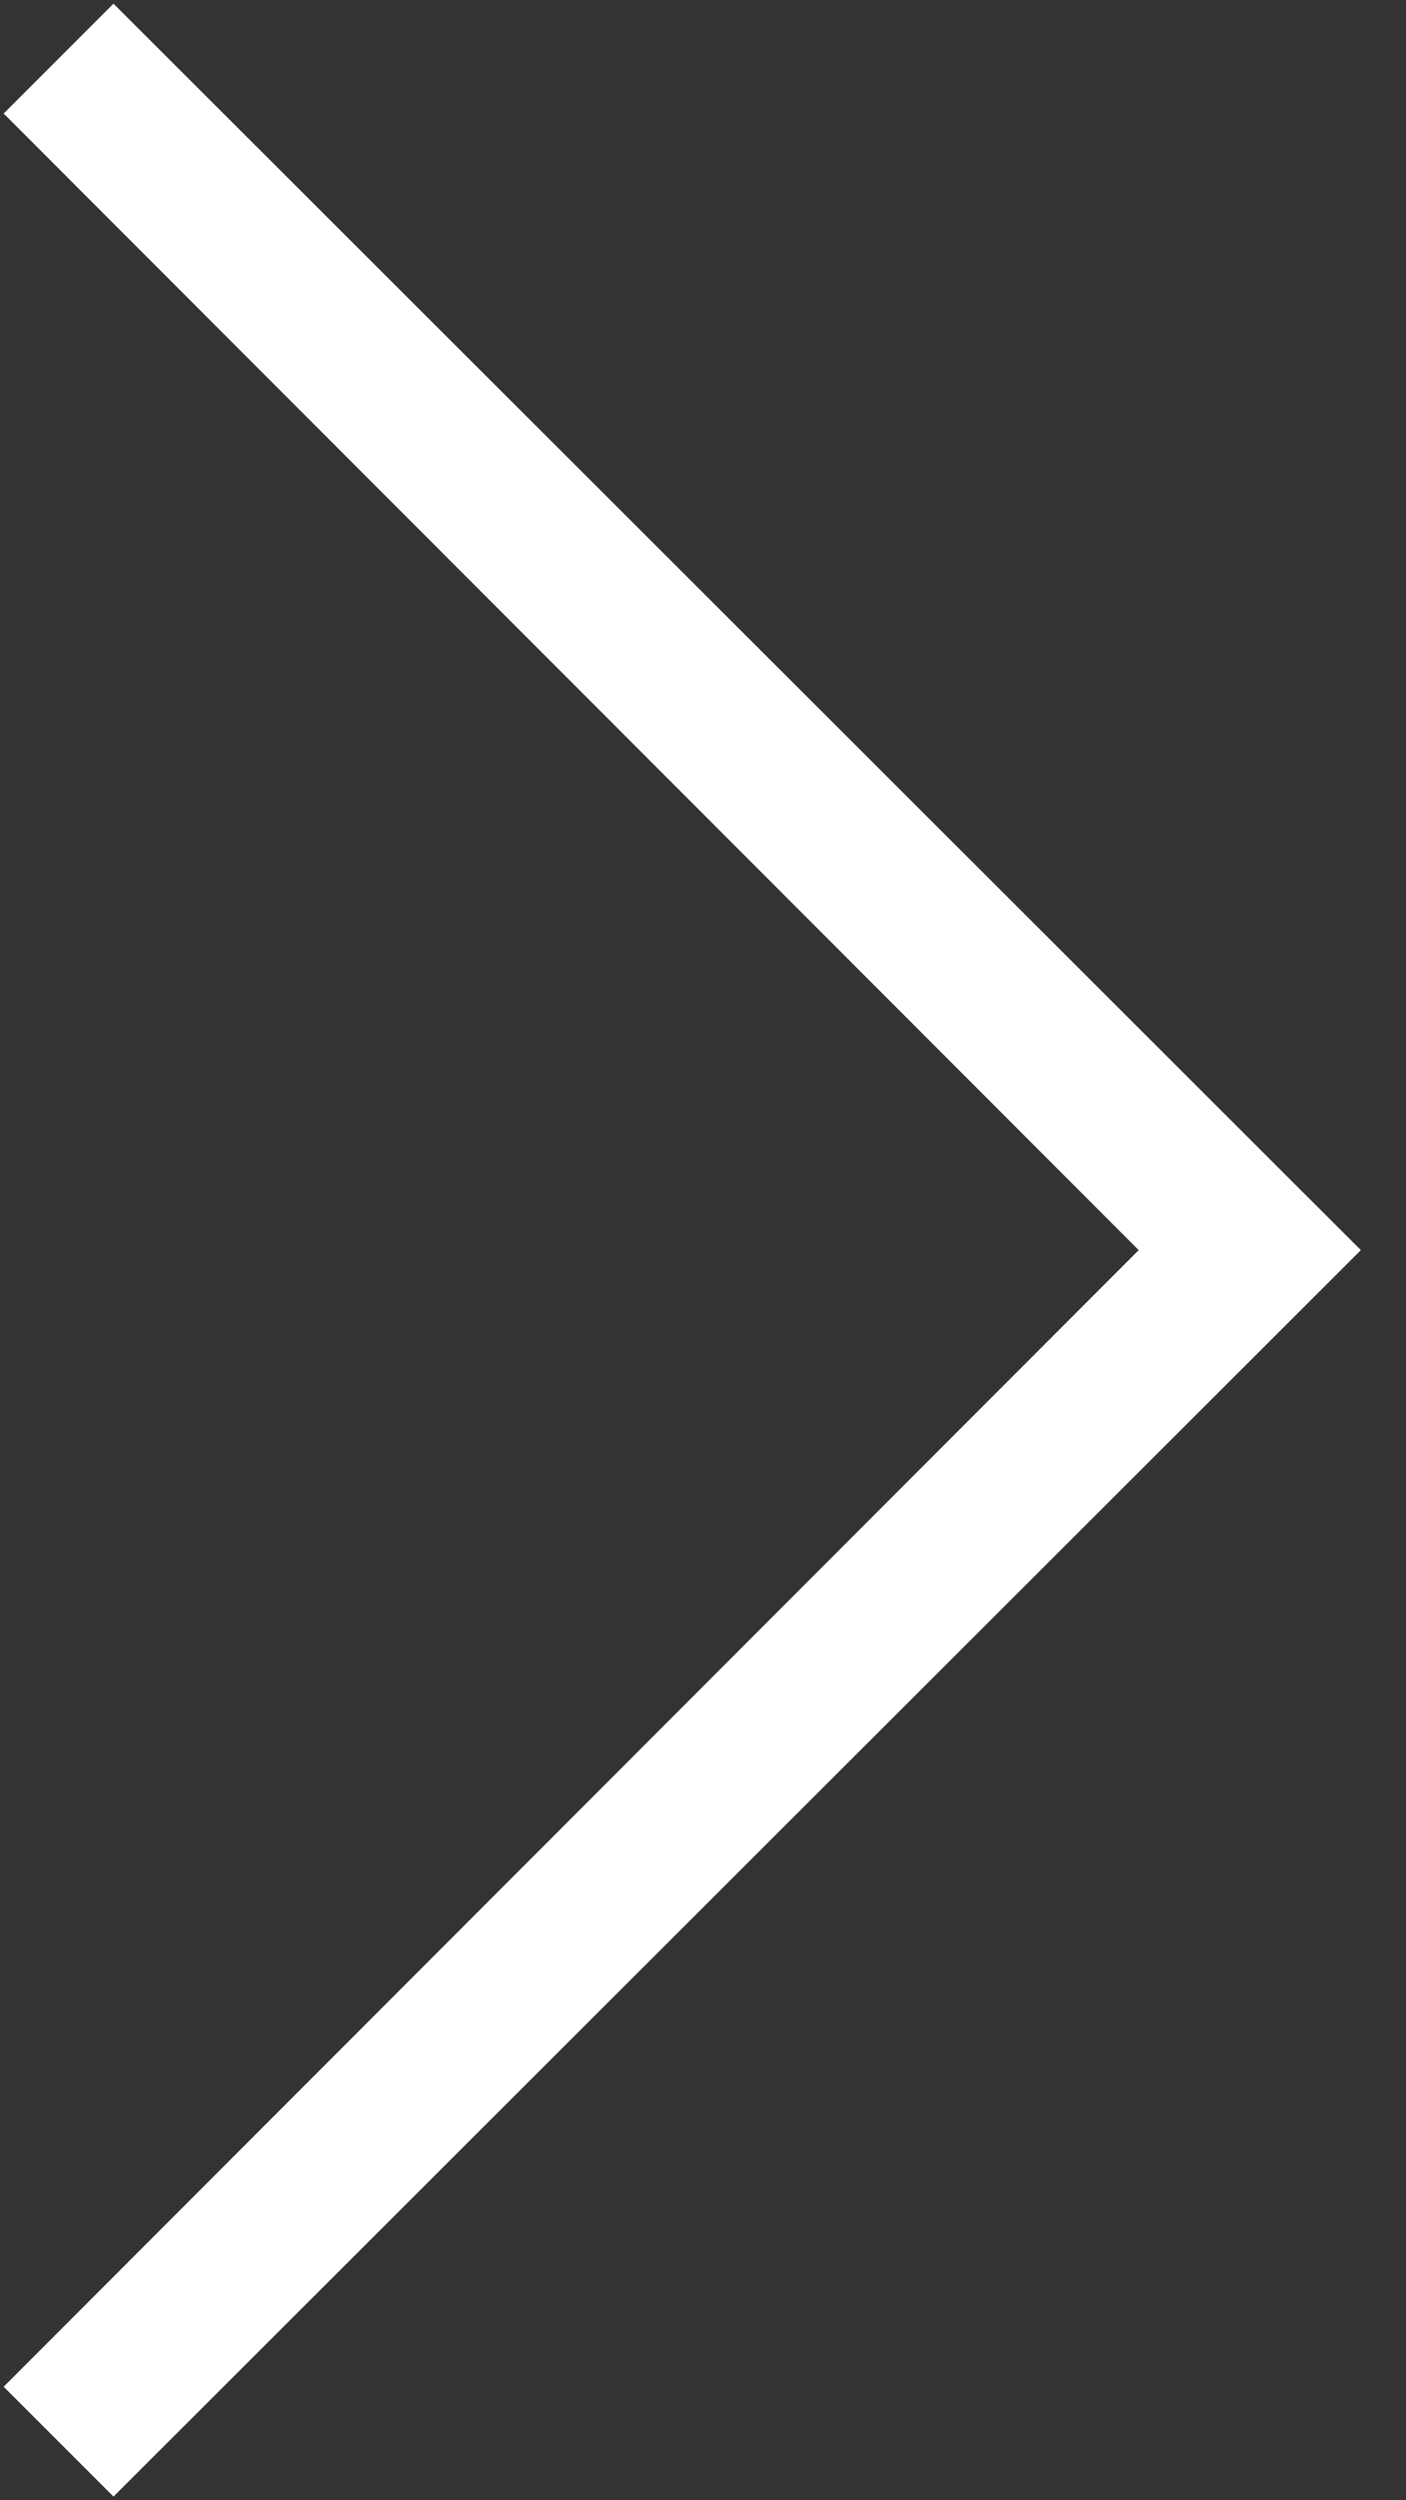 <svg width="18" height="32" viewBox="0 0 18 32" fill="none" xmlns="http://www.w3.org/2000/svg">
<rect x="0" y="0" width="18" height="32" fill="#333333" stroke="none"/>
<path d="M1.453 0.047L17.422 16L1.453 31.953L0.047 30.547L14.578 16L0.047 1.453L1.453 0.047Z" fill="white"/>
</svg>
